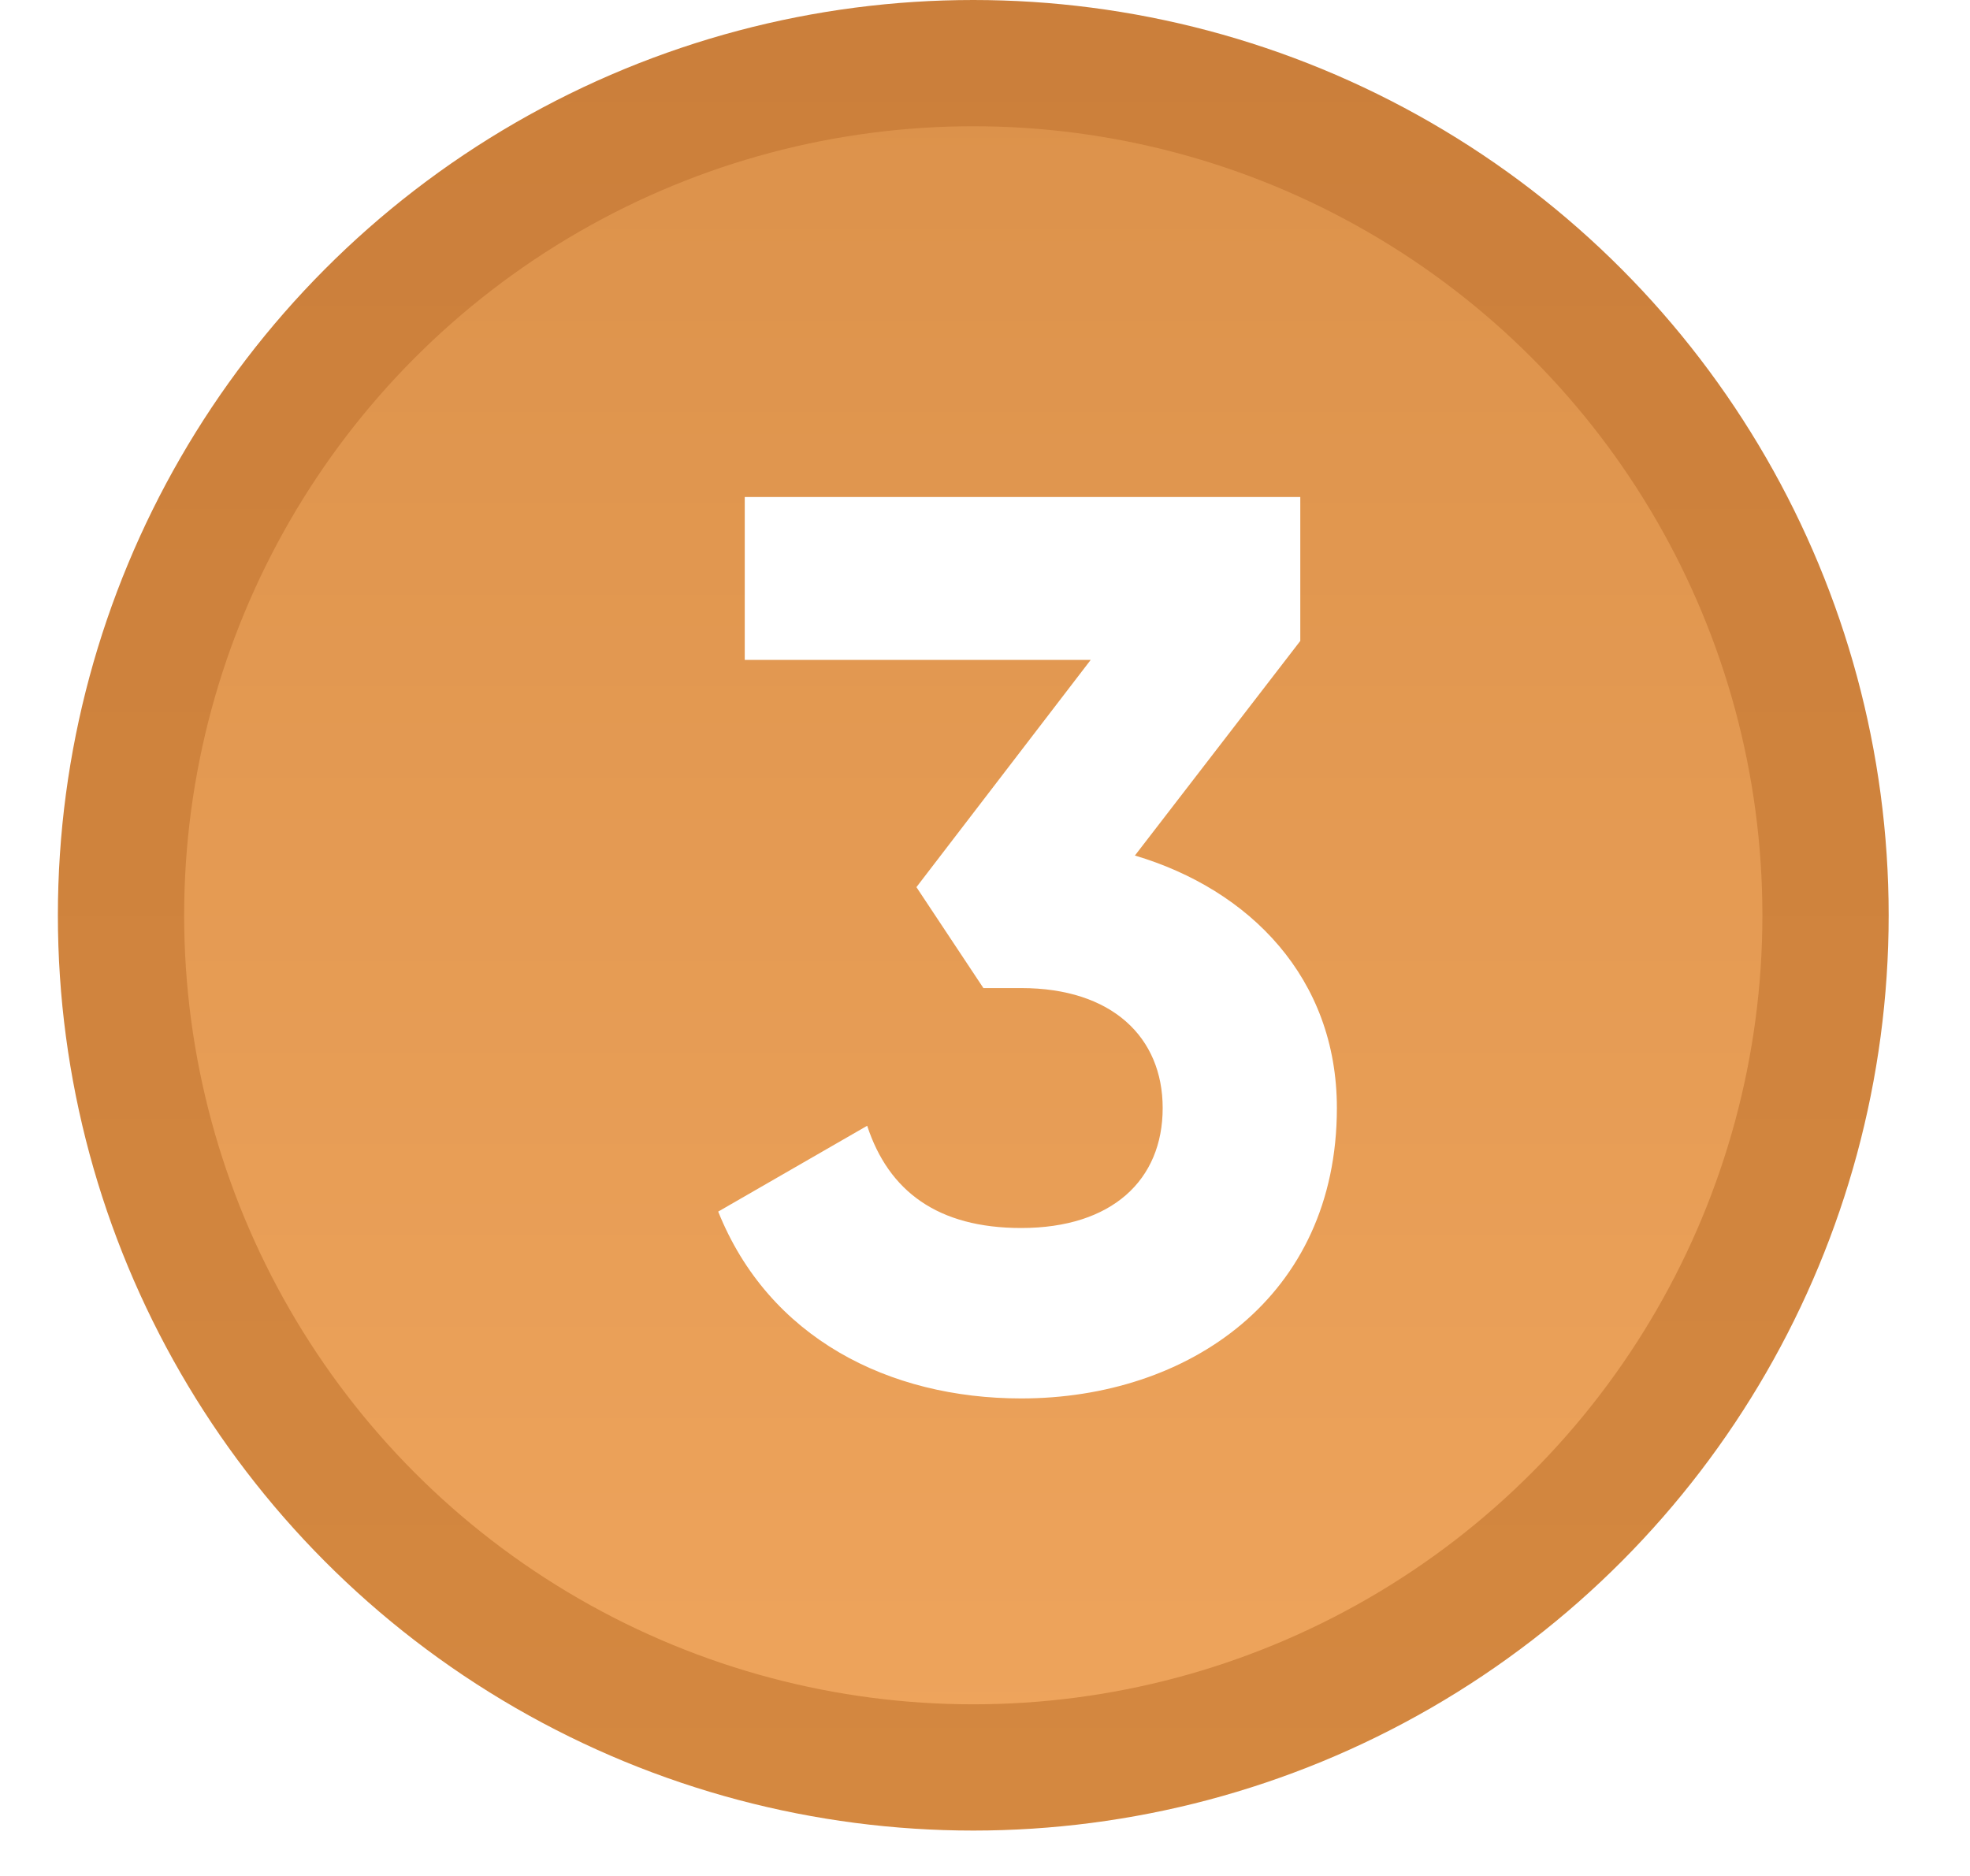 <svg width="21" height="20" viewBox="0 0 21 20" fill="none" xmlns="http://www.w3.org/2000/svg">
<circle cx="10.375" cy="9.758" r="9.085" fill="url(#paint0_linear_81_258)" stroke="url(#paint1_linear_81_258)" stroke-width="1.346"/>
<g filter="url(#filter0_d_81_258)">
<path d="M12.098 8.448C13.322 8.812 14.251 9.754 14.251 11.14C14.251 13.159 12.663 14.236 10.886 14.236C9.473 14.236 8.195 13.589 7.656 12.244L9.244 11.329C9.473 12.028 9.998 12.419 10.886 12.419C11.855 12.419 12.394 11.907 12.394 11.14C12.394 10.386 11.855 9.861 10.886 9.861H10.483L9.769 8.785L11.627 6.362H7.939V4.626H13.861V6.16L12.098 8.448Z" fill="white"/>
</g>
<defs>
<filter id="filter0_d_81_258" x="6.31" y="3.953" width="9.286" height="12.301" filterUnits="userSpaceOnUse" color-interpolation-filters="sRGB">
<feFlood flood-opacity="0" result="BackgroundImageFix"/>
<feColorMatrix in="SourceAlpha" type="matrix" values="0 0 0 0 0 0 0 0 0 0 0 0 0 0 0 0 0 0 127 0" result="hardAlpha"/>
<feOffset dy="0.673"/>
<feGaussianBlur stdDeviation="0.673"/>
<feComposite in2="hardAlpha" operator="out"/>
<feColorMatrix type="matrix" values="0 0 0 0 0.812 0 0 0 0 0.514 0 0 0 0 0.239 0 0 0 1 0"/>
<feBlend mode="normal" in2="BackgroundImageFix" result="effect1_dropShadow_81_258"/>
<feBlend mode="normal" in="SourceGraphic" in2="effect1_dropShadow_81_258" result="shape"/>
</filter>
<linearGradient id="paint0_linear_81_258" x1="10.375" y1="0" x2="10.375" y2="19.515" gradientUnits="userSpaceOnUse">
<stop stop-color="#DB914A"/>
<stop offset="1" stop-color="#EFA55D"/>
</linearGradient>
<linearGradient id="paint1_linear_81_258" x1="10.375" y1="0" x2="10.375" y2="19.515" gradientUnits="userSpaceOnUse">
<stop stop-color="#CB7F3B"/>
<stop offset="1" stop-color="#D48840"/>
</linearGradient>
</defs>
</svg>

